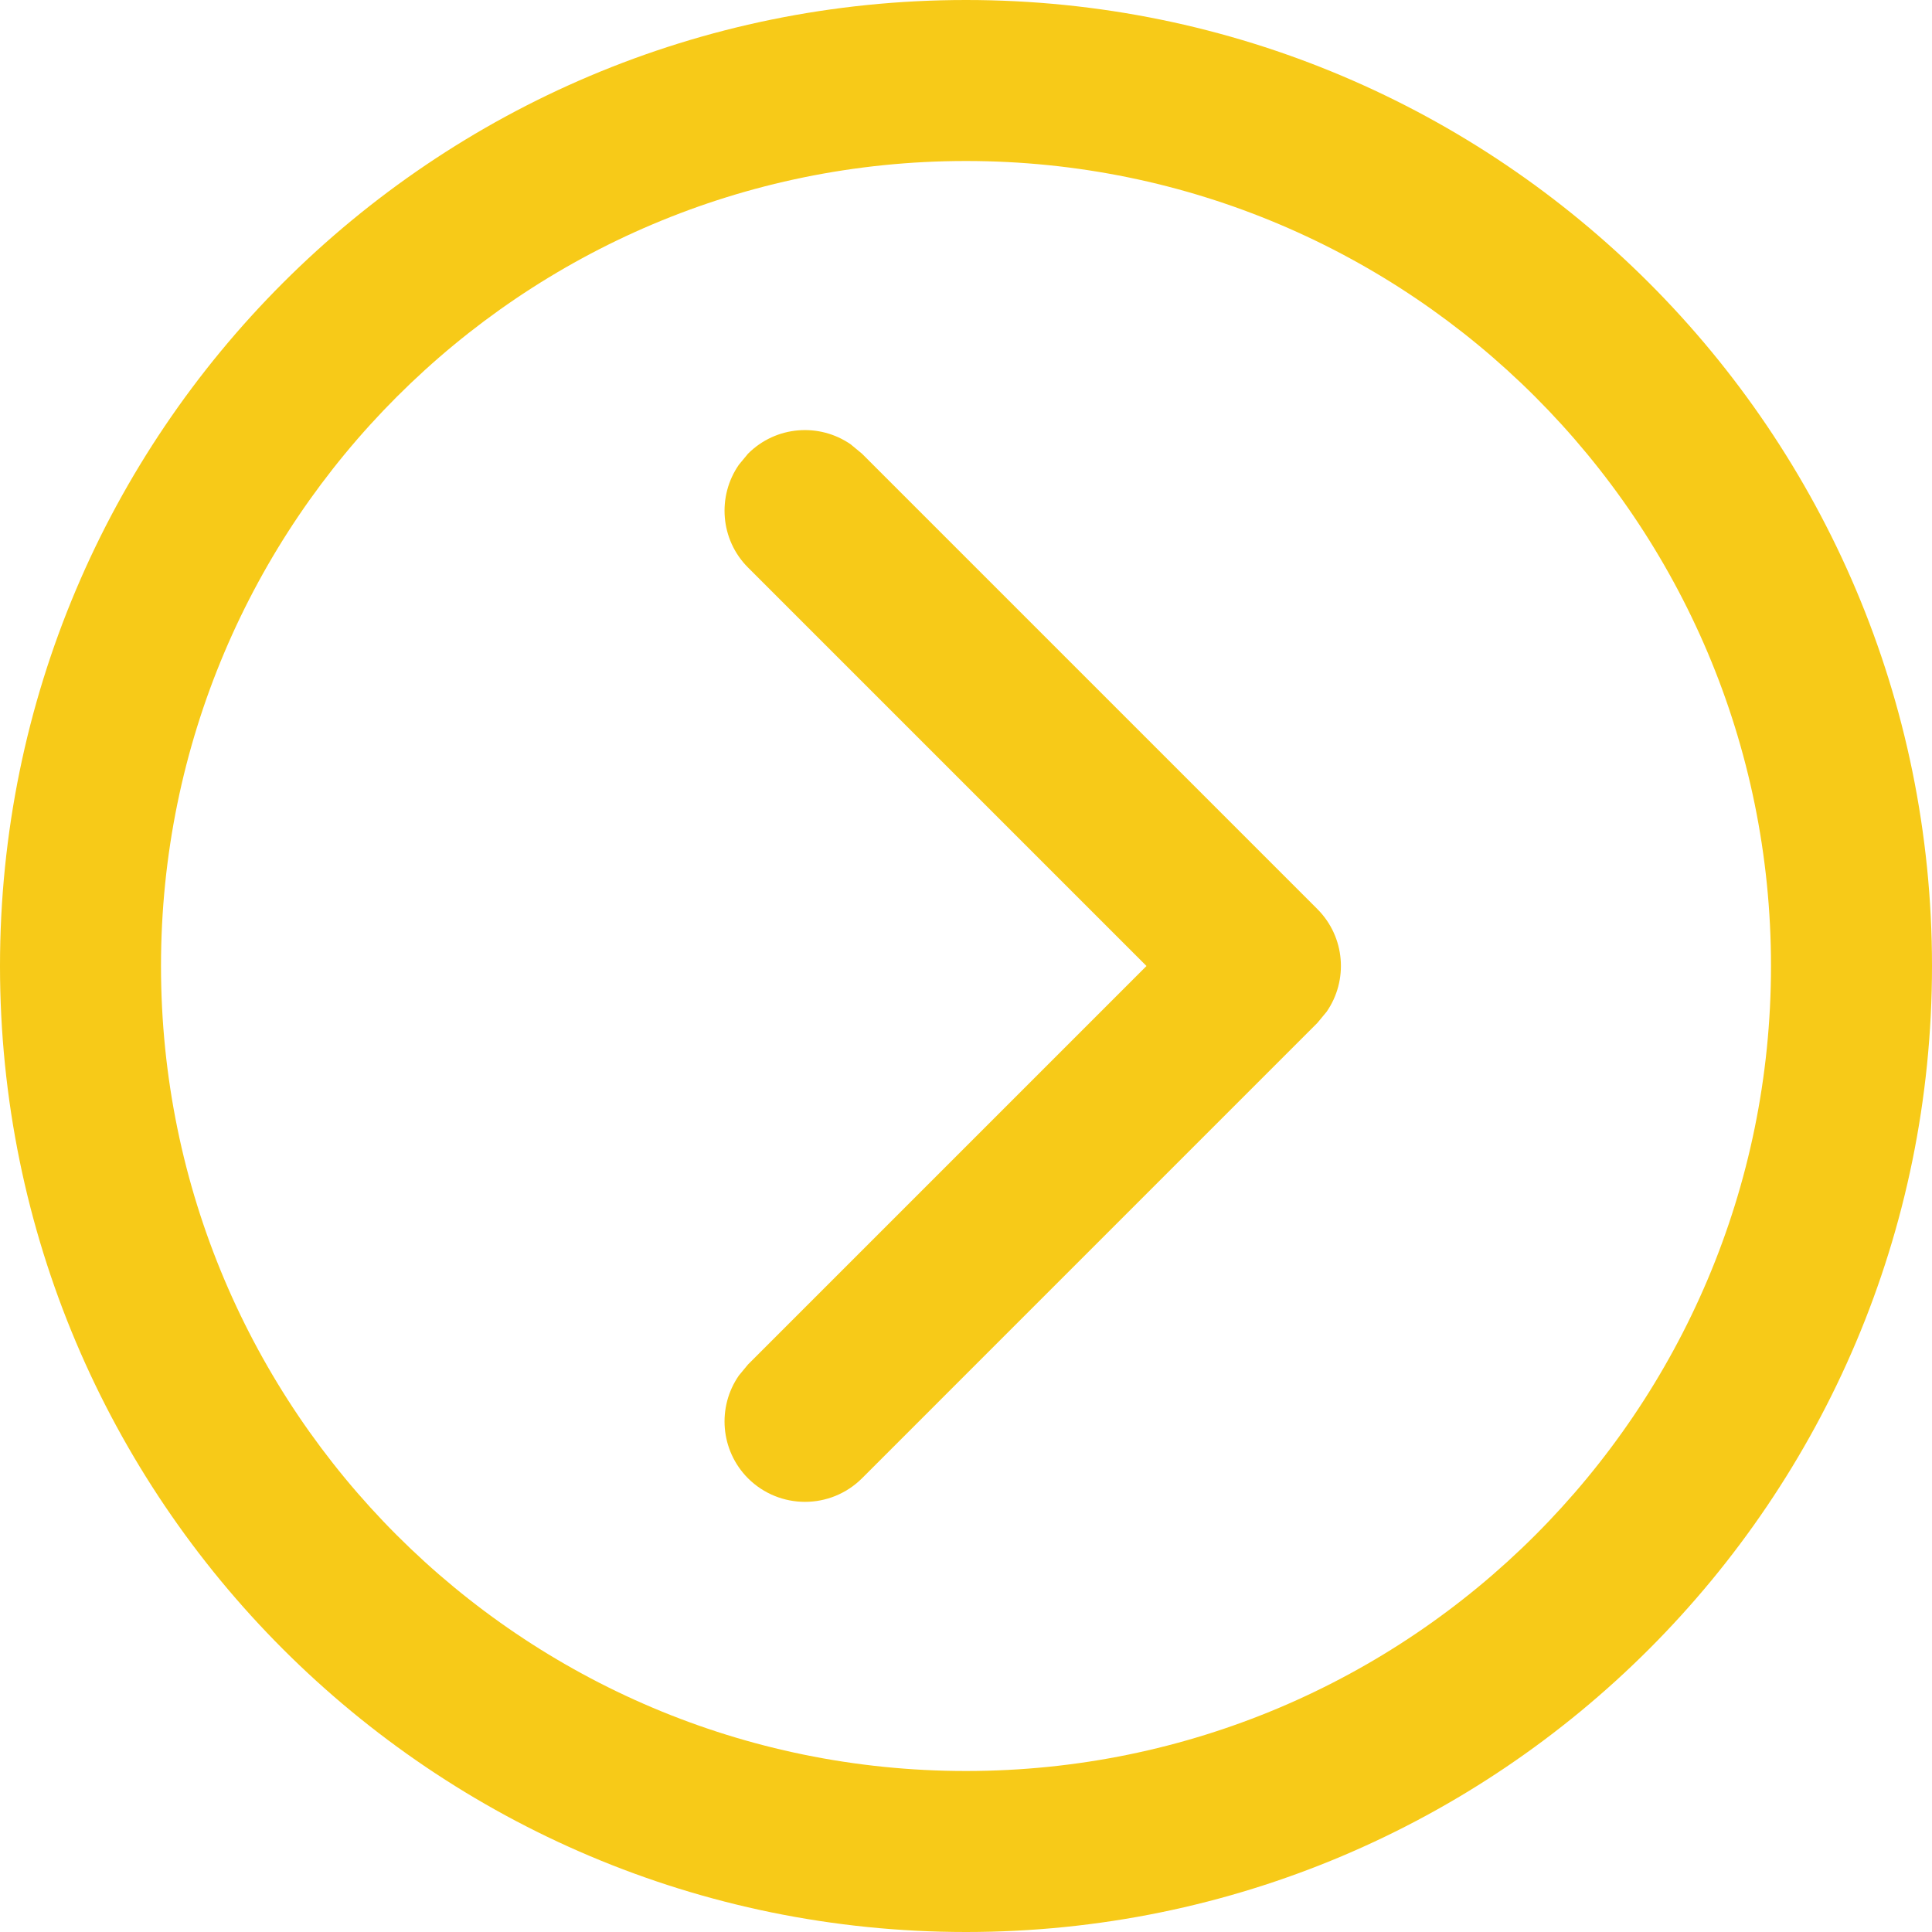 <?xml version="1.0" encoding="UTF-8"?>
<svg width="12px" height="12px" viewBox="0 0 12 12" version="1.1" xmlns="http://www.w3.org/2000/svg" xmlns:xlink="http://www.w3.org/1999/xlink">
    <title>ICON-smallArrowR@2x</title>
    <g id="PengYin_Website" stroke="none" stroke-width="1" fill="none" fill-rule="evenodd">
        <g id="PengYinWebsite_index" transform="translate(-854, -4846)" fill="#F7CA18">
            <g id="ICON-smallArrowR" transform="translate(854, 4846)">
                <path d="M6,0 C9.314,0 12,2.686 12,6 C12,9.314 9.314,12 6,12 C2.686,12 0,9.314 0,6 C0,2.686 2.686,0 6,0 Z M6,1 C3.239,1 1,3.239 1,6 C1,8.761 3.239,11 6,11 C8.761,11 11,8.761 11,6 C11,3.239 8.761,1 6,1 Z M5.284,2.76 L5.354,2.818 L8.182,5.646 C8.356,5.82 8.375,6.089 8.24,6.284 L8.182,6.354 L5.354,9.182 C5.158,9.377 4.842,9.377 4.646,9.182 C4.473,9.008 4.454,8.739 4.589,8.544 L4.646,8.475 L7.121,6 L4.646,3.525 C4.473,3.352 4.454,3.082 4.589,2.887 L4.646,2.818 C4.82,2.644 5.089,2.625 5.284,2.76 Z" id="形状结合"></path>
            </g>
        </g>
    </g>
</svg>